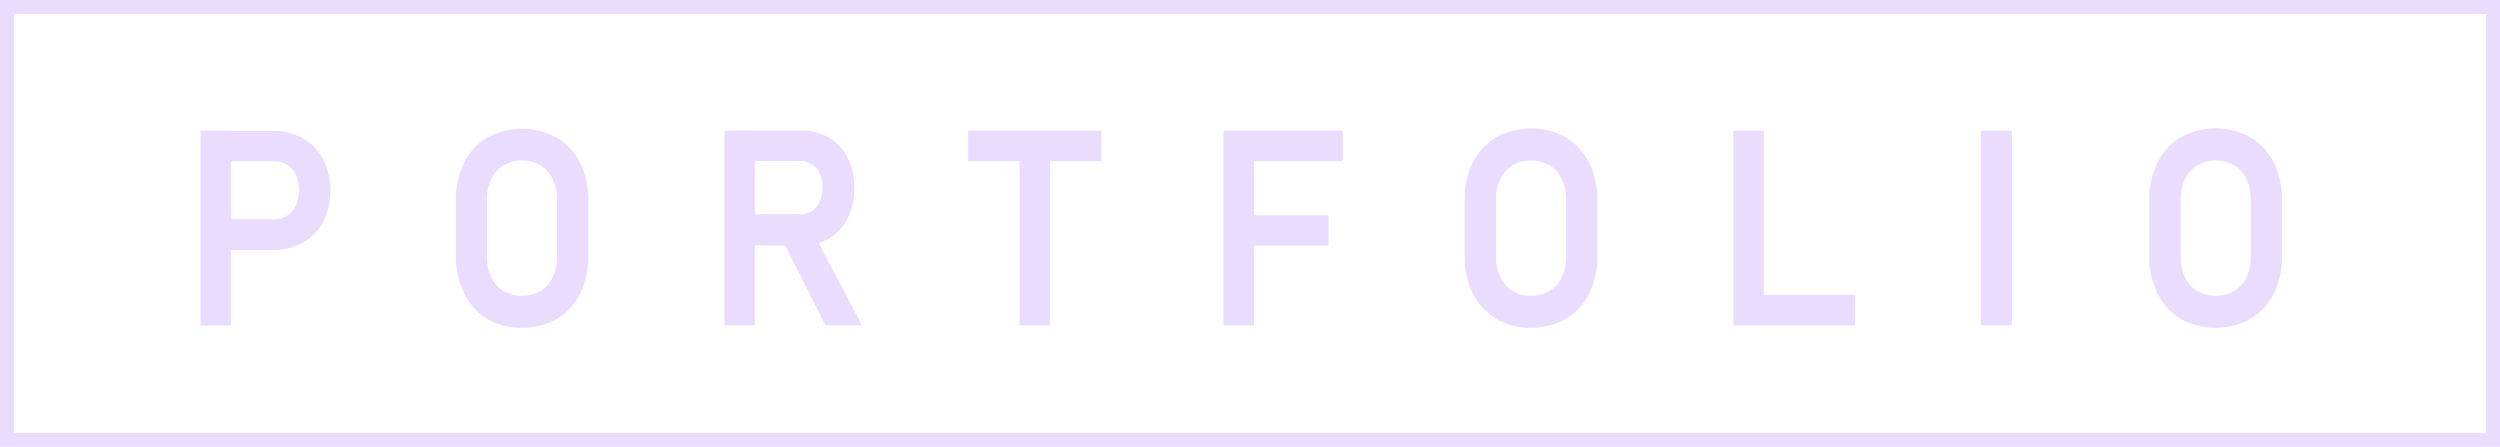 <?xml version="1.0" encoding="UTF-8" standalone="no"?>
<svg xmlns="http://www.w3.org/2000/svg" viewBox="0 0 328.46 58.71"><defs><style>.cls-1{fill:#eadcff;}.cls-2{fill:none;stroke:#eadcff;stroke-miterlimit:10;stroke-width:1.84px;}</style></defs><g id="Layer_2" data-name="Layer 2"><g id="Layer_1-2" data-name="Layer 1"><path class="cls-1" d="M26.34,17.17h4v25.6h-4Zm1.92,11.64H36a3,3,0,0,0,1.7-.47A3.08,3.08,0,0,0,38.88,27a5.14,5.14,0,0,0,0-4,3.13,3.13,0,0,0-1.14-1.34A3.06,3.06,0,0,0,36,21.2H28.26v-4h7.67a7.69,7.69,0,0,1,3.91,1,6.73,6.73,0,0,1,2.63,2.76A8.73,8.73,0,0,1,43.41,25a8.71,8.71,0,0,1-.94,4.11,6.74,6.74,0,0,1-2.63,2.74,7.79,7.79,0,0,1-3.91,1H28.26Z"/><path class="cls-1" d="M64,41.87A7.9,7.9,0,0,1,61,38.56a10.75,10.75,0,0,1-1.09-5V26.35a10.75,10.75,0,0,1,1.09-5A7.85,7.85,0,0,1,64,18.08a9.51,9.51,0,0,1,9.14,0,7.85,7.85,0,0,1,3.06,3.31,10.75,10.75,0,0,1,1.09,5V33.6a10.75,10.75,0,0,1-1.09,5,7.9,7.9,0,0,1-3.06,3.31,9.51,9.51,0,0,1-9.14,0Zm7-3.64a4.15,4.15,0,0,0,1.61-1.8,6.11,6.11,0,0,0,.57-2.71v-7.5a6.09,6.09,0,0,0-.57-2.7A4.15,4.15,0,0,0,71,21.72a4.9,4.9,0,0,0-4.84,0,4.15,4.15,0,0,0-1.61,1.8,6.09,6.09,0,0,0-.57,2.7v7.5a6.11,6.11,0,0,0,.57,2.71,4.15,4.15,0,0,0,1.61,1.8,4.9,4.9,0,0,0,4.84,0Z"/><path class="cls-1" d="M95.18,17.15h4V42.77h-4Zm1.65,11h8.39a2.65,2.65,0,0,0,1.48-.43,2.86,2.86,0,0,0,1-1.23,4.76,4.76,0,0,0,.36-1.85,4.39,4.39,0,0,0-.35-1.83,2.74,2.74,0,0,0-1-1.22,2.62,2.62,0,0,0-1.5-.43H96.83v-4h8.51a6.91,6.91,0,0,1,3.61.94,6.32,6.32,0,0,1,2.42,2.64,8.69,8.69,0,0,1,.86,3.94,8.76,8.76,0,0,1-.86,4,6.4,6.4,0,0,1-2.43,2.64,6.89,6.89,0,0,1-3.6.93H96.83Zm5.88,3.24,4.15-.81,6.39,12.16h-4.8Z"/><path class="cls-1" d="M127.2,17.17h17.5v4H127.2Zm6.76,2.1h4v23.5h-4Z"/><path class="cls-1" d="M160.74,17.17h4v25.6h-4Zm1.67,0h14v4h-14Zm0,11.11h12.14v4H162.41Z"/><path class="cls-1" d="M196.57,41.87a8,8,0,0,1-3.06-3.31,10.88,10.88,0,0,1-1.09-5V26.35a10.88,10.88,0,0,1,1.09-5,8,8,0,0,1,3.06-3.31,9.51,9.51,0,0,1,9.14,0,7.93,7.93,0,0,1,3.07,3.31,10.88,10.88,0,0,1,1.08,5V33.6a10.88,10.88,0,0,1-1.08,5,8,8,0,0,1-3.07,3.31,9.51,9.51,0,0,1-9.14,0Zm7-3.64a4.17,4.17,0,0,0,1.62-1.8,6.11,6.11,0,0,0,.57-2.71v-7.5a6.09,6.09,0,0,0-.57-2.7,4.17,4.17,0,0,0-1.62-1.8,4.88,4.88,0,0,0-4.83,0,4.17,4.17,0,0,0-1.62,1.8,6.09,6.09,0,0,0-.57,2.7v7.5a6.11,6.11,0,0,0,.57,2.71,4.17,4.17,0,0,0,1.62,1.8,4.88,4.88,0,0,0,4.83,0Z"/><path class="cls-1" d="M227.74,17.17h4v25.6h-4Zm1.88,21.57h14.09v4H229.62Z"/><path class="cls-1" d="M264.33,42.77h-4.08V17.17h4.08Z"/><path class="cls-1" d="M286.52,41.87a8,8,0,0,1-3.06-3.31,10.88,10.88,0,0,1-1.09-5V26.35a10.88,10.88,0,0,1,1.09-5,8,8,0,0,1,3.06-3.31,9.51,9.51,0,0,1,9.14,0,7.93,7.93,0,0,1,3.07,3.31,10.88,10.88,0,0,1,1.08,5V33.6a10.88,10.88,0,0,1-1.08,5,8,8,0,0,1-3.07,3.31,9.51,9.51,0,0,1-9.14,0Zm7-3.64a4.17,4.17,0,0,0,1.62-1.8,6.11,6.11,0,0,0,.57-2.71v-7.5a6.09,6.09,0,0,0-.57-2.7,4.17,4.17,0,0,0-1.62-1.8,4.88,4.88,0,0,0-4.83,0,4.17,4.17,0,0,0-1.62,1.8,6.09,6.09,0,0,0-.57,2.7v7.5a6.11,6.11,0,0,0,.57,2.71,4.17,4.17,0,0,0,1.62,1.8,4.88,4.88,0,0,0,4.83,0Z"/><rect class="cls-2" x="0.92" y="0.92" width="326.62" height="56.88"/></g></g></svg>